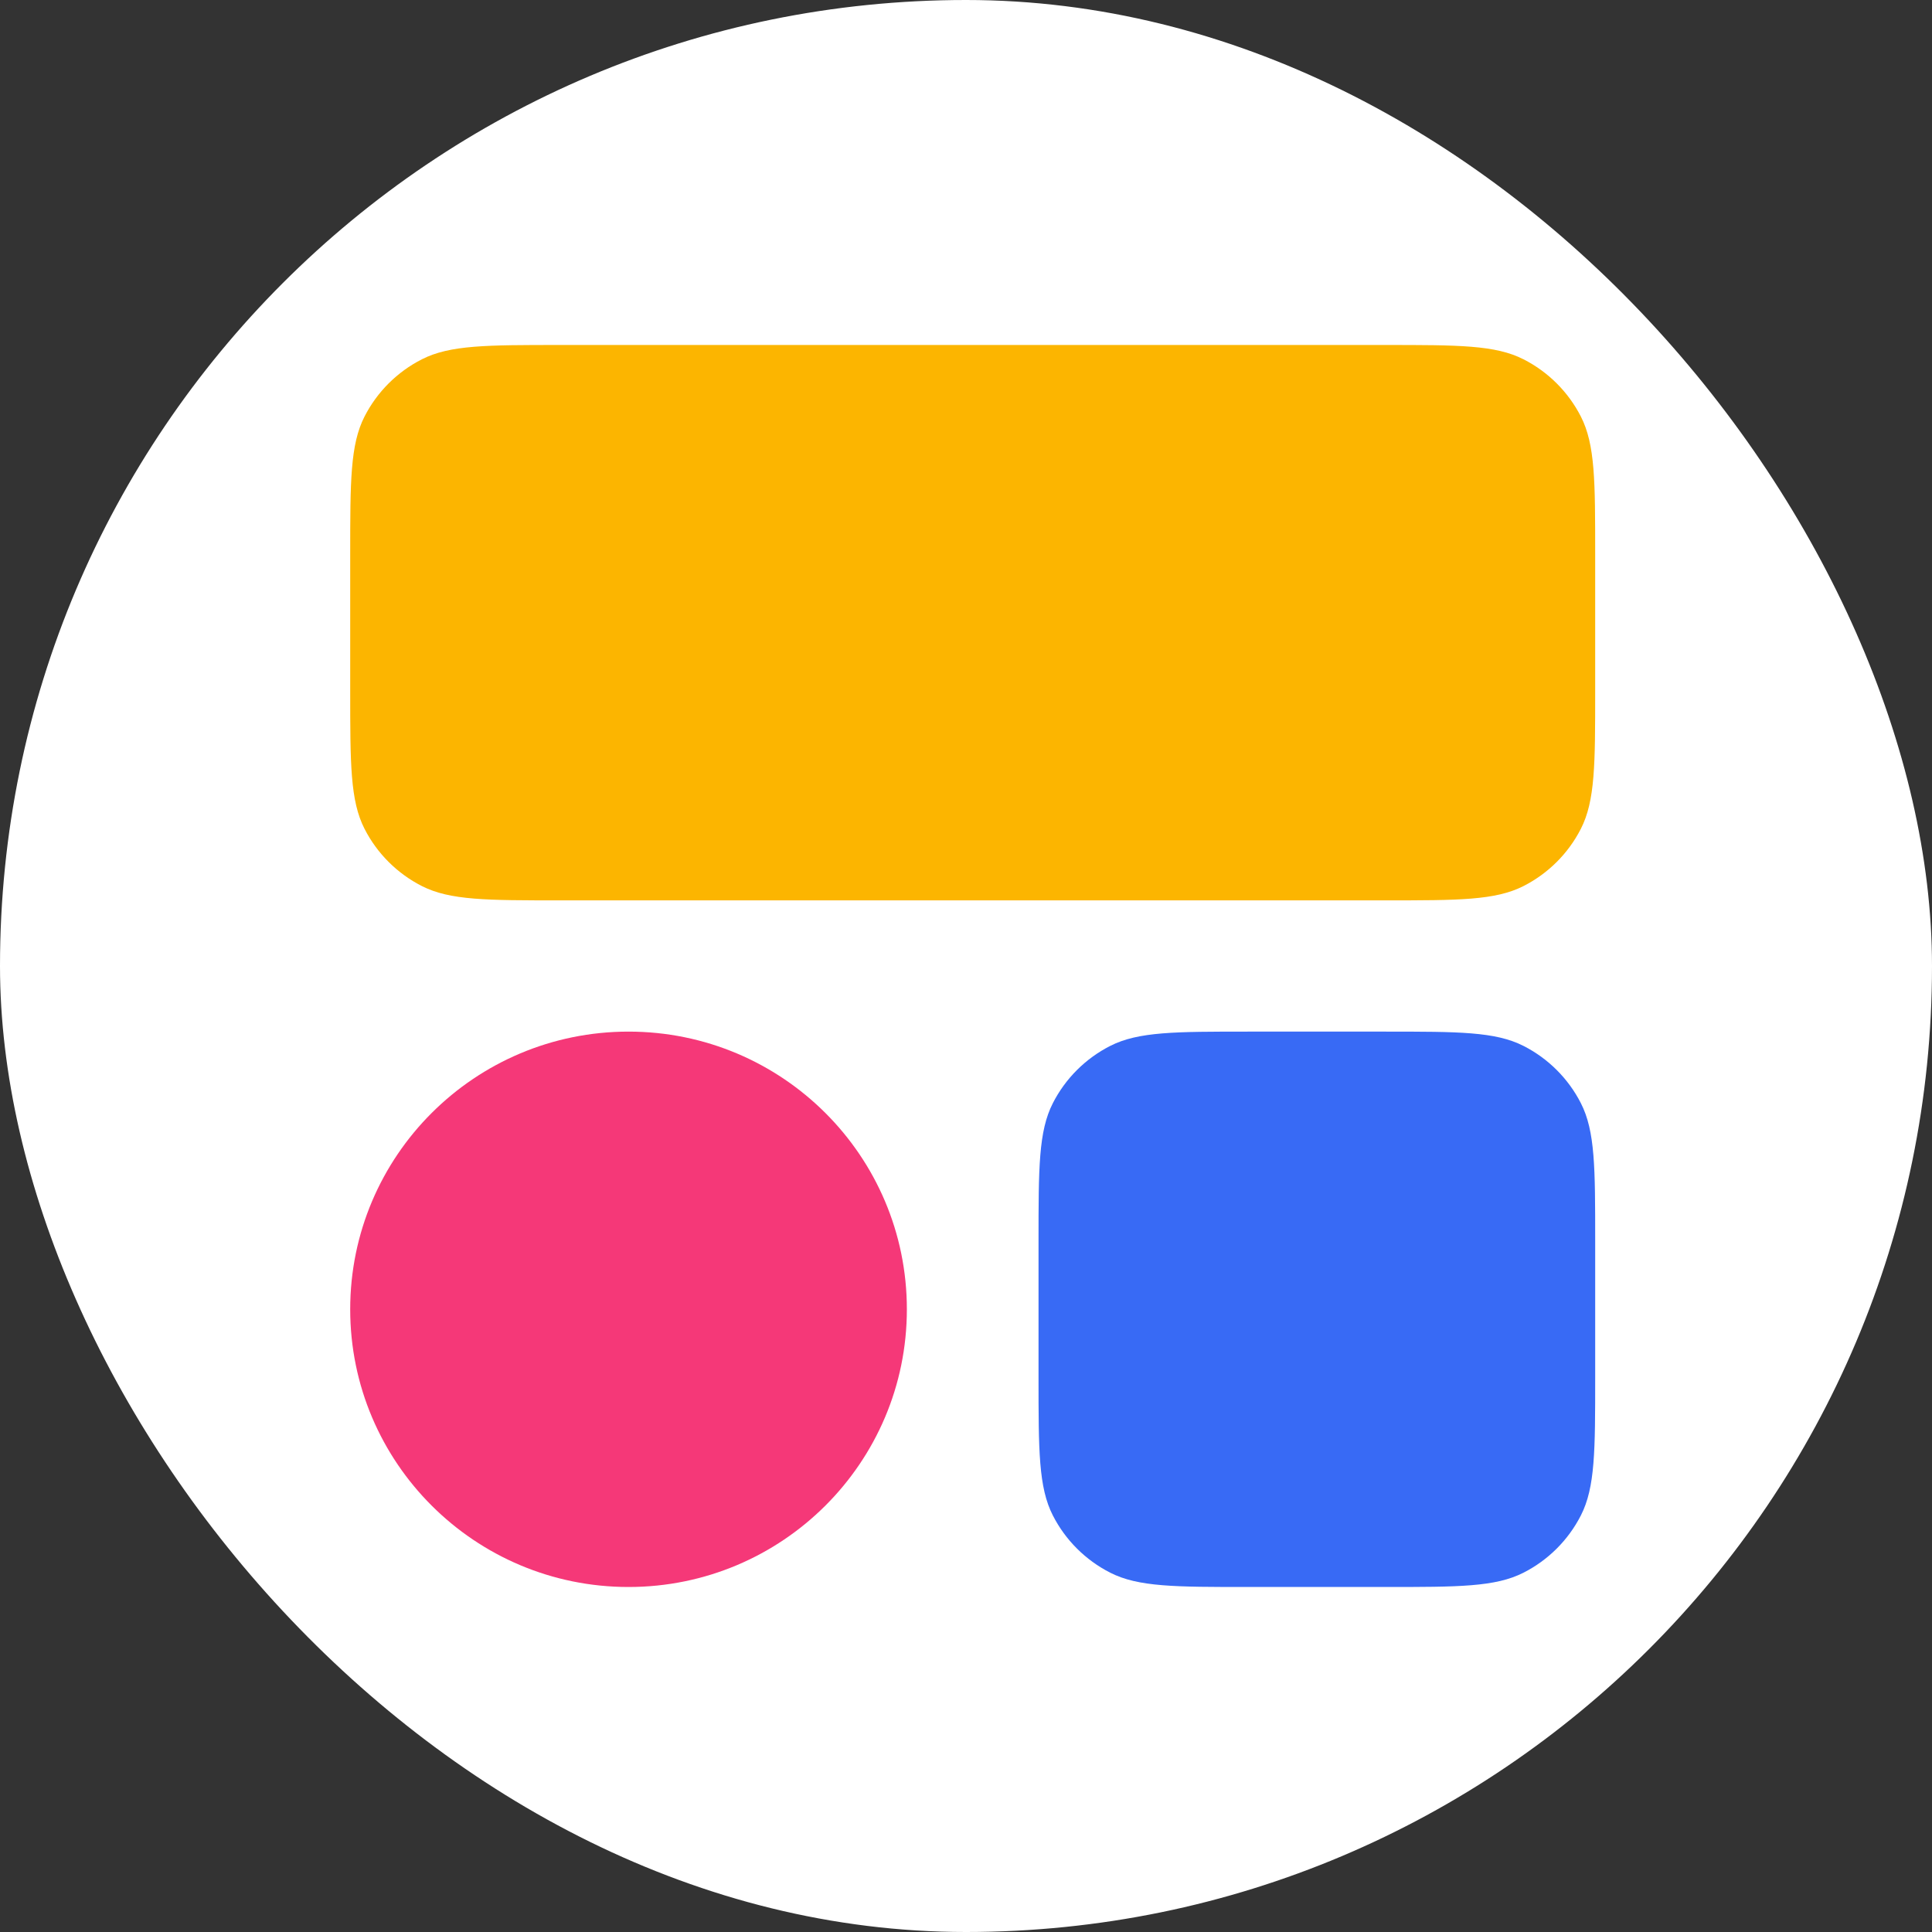 <?xml version="1.0" encoding="UTF-8"?> <svg xmlns="http://www.w3.org/2000/svg" width="300" height="300" viewBox="0 0 300 300" fill="none"><rect x="0" y="0" width="300" height="300" fill="#333333" stroke="none"/><rect width="300" height="300" rx="150" fill="white"></rect><path d="M161.262 192.749C161.262 181.352 161.262 175.653 163.485 171.299C165.44 167.47 168.561 164.356 172.399 162.406C176.762 160.188 182.475 160.188 193.898 160.188H215.063C226.488 160.188 232.2 160.188 236.563 162.406C240.401 164.356 243.521 167.47 245.477 171.299C247.7 175.653 247.7 181.352 247.7 192.749V213.866C247.7 225.263 247.7 230.962 245.477 235.316C243.521 239.145 240.401 242.258 236.563 244.209C232.2 246.428 226.488 246.428 215.063 246.428H193.898C182.475 246.428 176.762 246.428 172.399 244.209C168.561 242.258 165.44 239.145 163.485 235.316C161.262 230.962 161.262 225.263 161.262 213.866V192.749Z" fill="#386AF5"></path><path d="M54.379 203.308C54.379 179.493 73.729 160.188 97.598 160.188C121.468 160.188 140.817 179.493 140.817 203.308C140.817 227.122 121.468 246.428 97.598 246.428C73.729 246.428 54.379 227.122 54.379 203.308Z" fill="#F53878"></path><path d="M54.379 86.131C54.379 74.733 54.379 69.035 56.602 64.681C58.558 60.852 61.678 57.739 65.516 55.788C69.88 53.569 75.592 53.569 87.016 53.569H215.062C226.486 53.569 232.198 53.569 236.561 55.788C240.399 57.739 243.52 60.852 245.476 64.681C247.699 69.035 247.699 74.733 247.699 86.131V107.248C247.699 118.645 247.699 124.344 245.476 128.697C243.52 132.527 240.399 135.64 236.561 137.591C232.198 139.809 226.486 139.809 215.062 139.809H87.016C75.592 139.809 69.88 139.809 65.516 137.591C61.678 135.64 58.558 132.527 56.602 128.697C54.379 124.344 54.379 118.645 54.379 107.248V86.131Z" fill="#FCB500"></path></svg> 